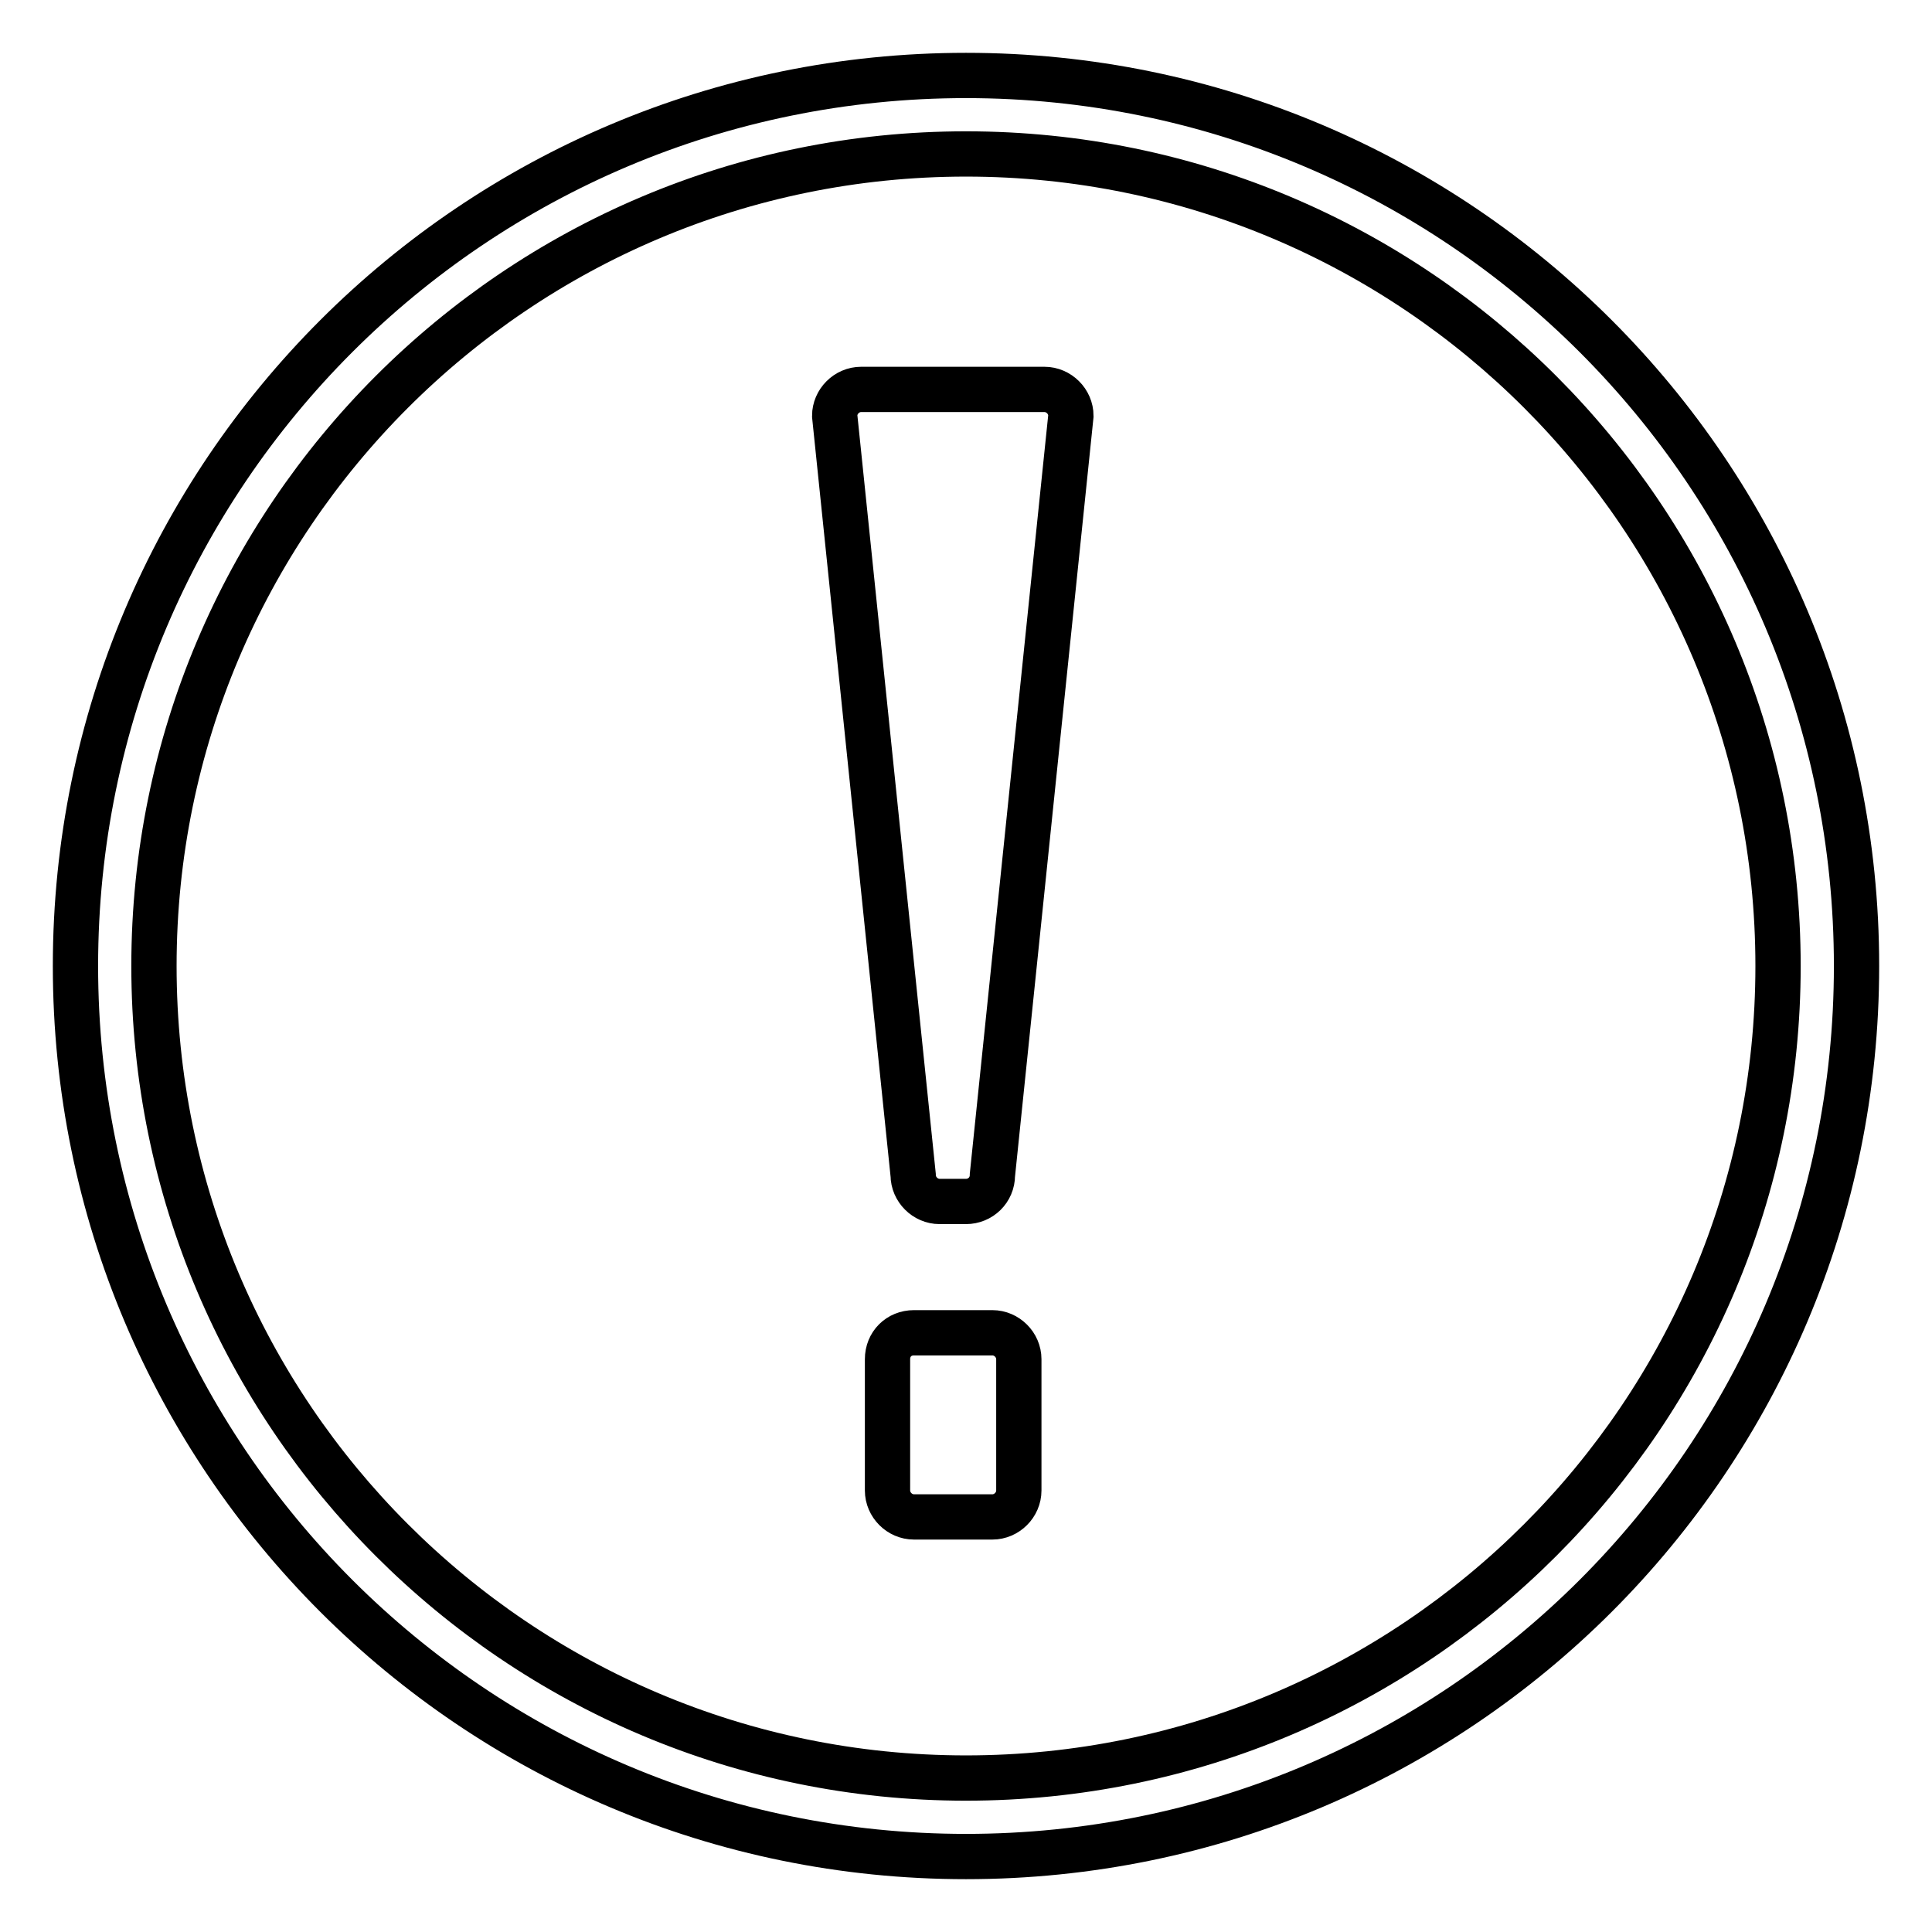 <?xml version="1.0" encoding="utf-8"?>
<!-- Svg Vector Icons : http://www.onlinewebfonts.com/icon -->
<!DOCTYPE svg PUBLIC "-//W3C//DTD SVG 1.1//EN" "http://www.w3.org/Graphics/SVG/1.1/DTD/svg11.dtd">
<svg version="1.1" xmlns="http://www.w3.org/2000/svg" xmlns:xlink="http://www.w3.org/1999/xlink" x="0px" y="0px" viewBox="0 0 256 256" enable-background="new 0 0 256 256" xml:space="preserve">
<g> <path stroke-width="6" fill-opacity="0" stroke="#000000"  d="M128,246c-65.2,0-118-52.8-118-118C10,62.8,62.8,10,128,10c65.2,0,118,52.8,118,118 C246,193.2,193.2,246,128,246z M128,20.4C68.6,20.4,20.4,68.6,20.4,128c0,59.4,48.2,107.6,107.6,107.6 c59.4,0,107.6-48.2,107.6-107.6l0,0C235.6,68.6,187.4,20.4,128,20.4z M128,159.2h-3.5c-1.9,0-3.5-1.6-3.5-3.5l0,0L110.6,55.1 c0-1.9,1.6-3.5,3.5-3.5l0,0h24.3c1.9,0,3.5,1.6,3.5,3.5l0,0l-10.4,100.6C131.5,157.7,129.9,159.2,128,159.2L128,159.2z  M121.1,176.6h10.4c1.9,0,3.5,1.6,3.5,3.5l0,0v17.4c0,1.9-1.6,3.5-3.5,3.5l0,0h-10.4c-1.9,0-3.5-1.6-3.5-3.5l0,0v-17.4 C117.6,178.1,119.1,176.6,121.1,176.6L121.1,176.6z"/></g>
</svg>